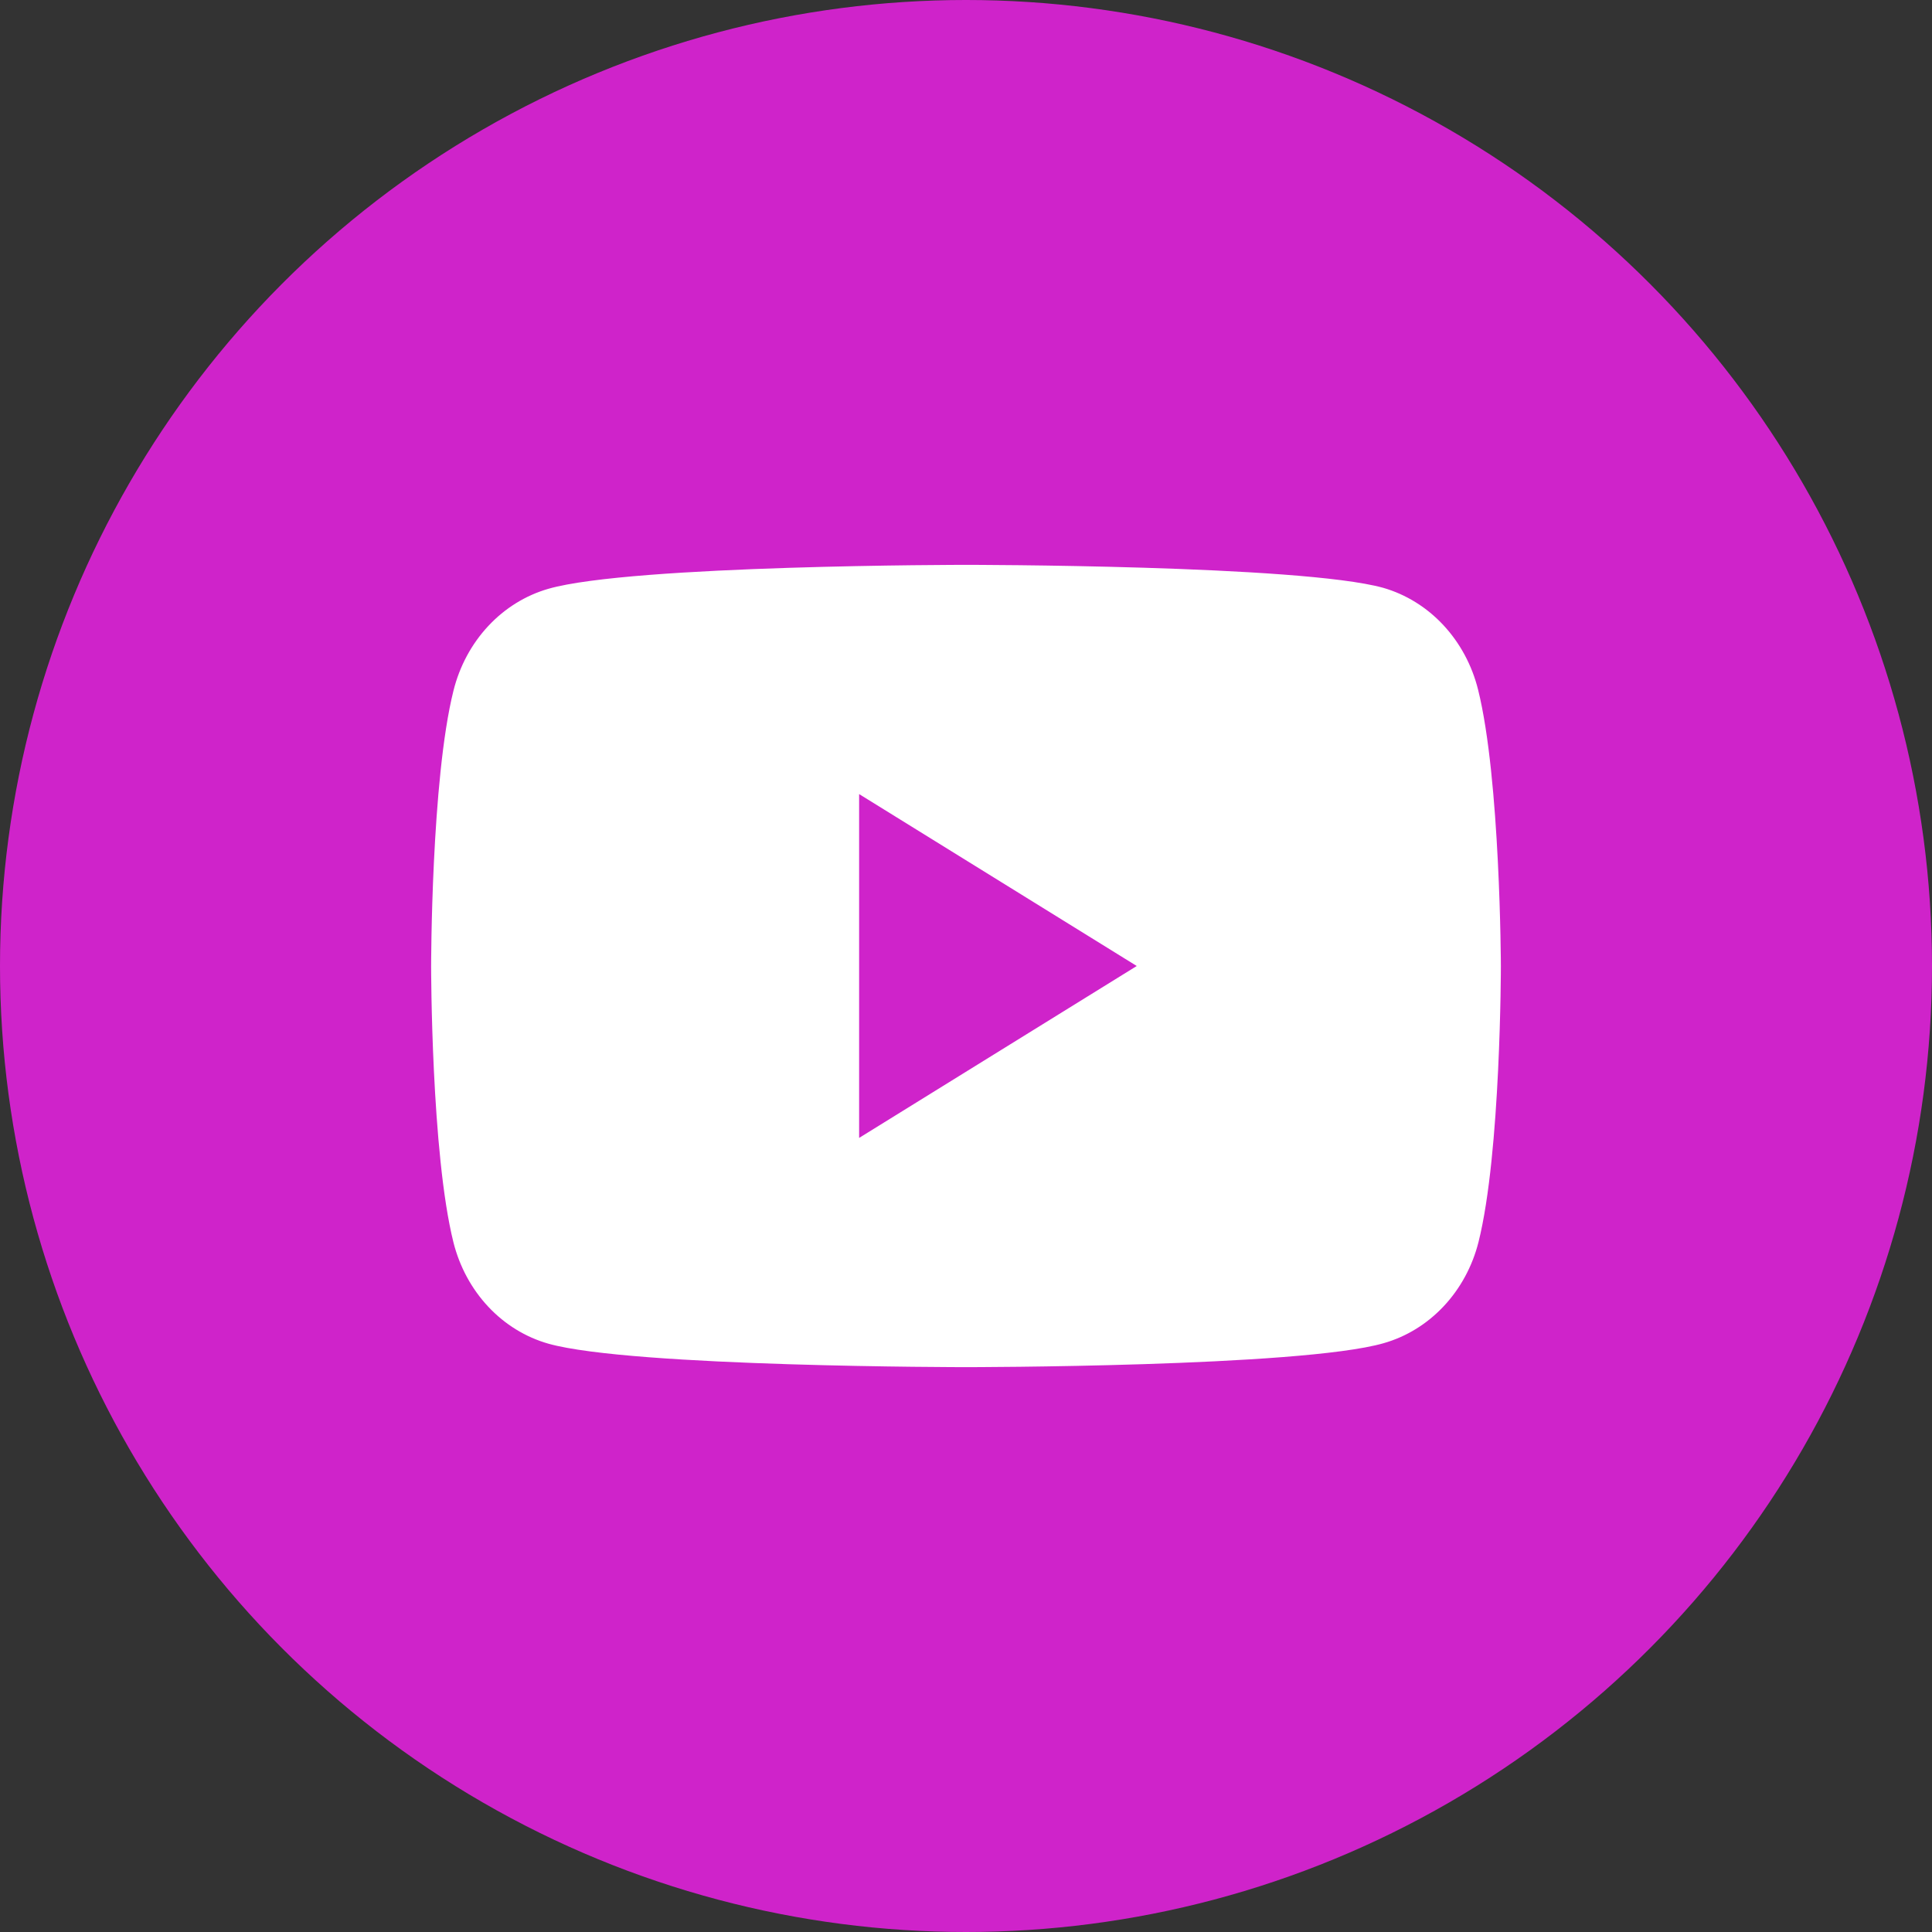 <svg width="60" height="60" viewBox="0 0 60 60" fill="none" xmlns="http://www.w3.org/2000/svg">
<rect x="0" y="0" width="60" height="60" fill="#333333" stroke="none"/>
<circle cx="30" cy="30" r="30" fill="#CF23CA"/>
<path d="M45.903 21.418C45.714 20.659 45.341 19.967 44.823 19.411C44.305 18.856 43.66 18.457 42.952 18.254C40.378 17.542 30 17.542 30 17.542C30 17.542 19.622 17.542 17.033 18.285C16.325 18.488 15.68 18.887 15.162 19.443C14.644 19.998 14.272 20.691 14.083 21.449C13.389 24.218 13.389 30.016 13.389 30.016C13.389 30.016 13.389 35.81 14.083 38.586C14.274 39.342 14.647 40.031 15.165 40.583C15.683 41.135 16.327 41.53 17.033 41.73C19.622 42.458 30 42.458 30 42.458C30 42.458 40.378 42.458 42.967 41.715C43.673 41.515 44.317 41.119 44.835 40.567C45.353 40.015 45.727 39.326 45.917 38.57C46.611 35.802 46.611 30 46.611 30C46.611 30 46.596 24.194 45.903 21.418ZM26.681 35.339V24.661L35.303 30L26.681 35.339Z" fill="white"/>
</svg>
